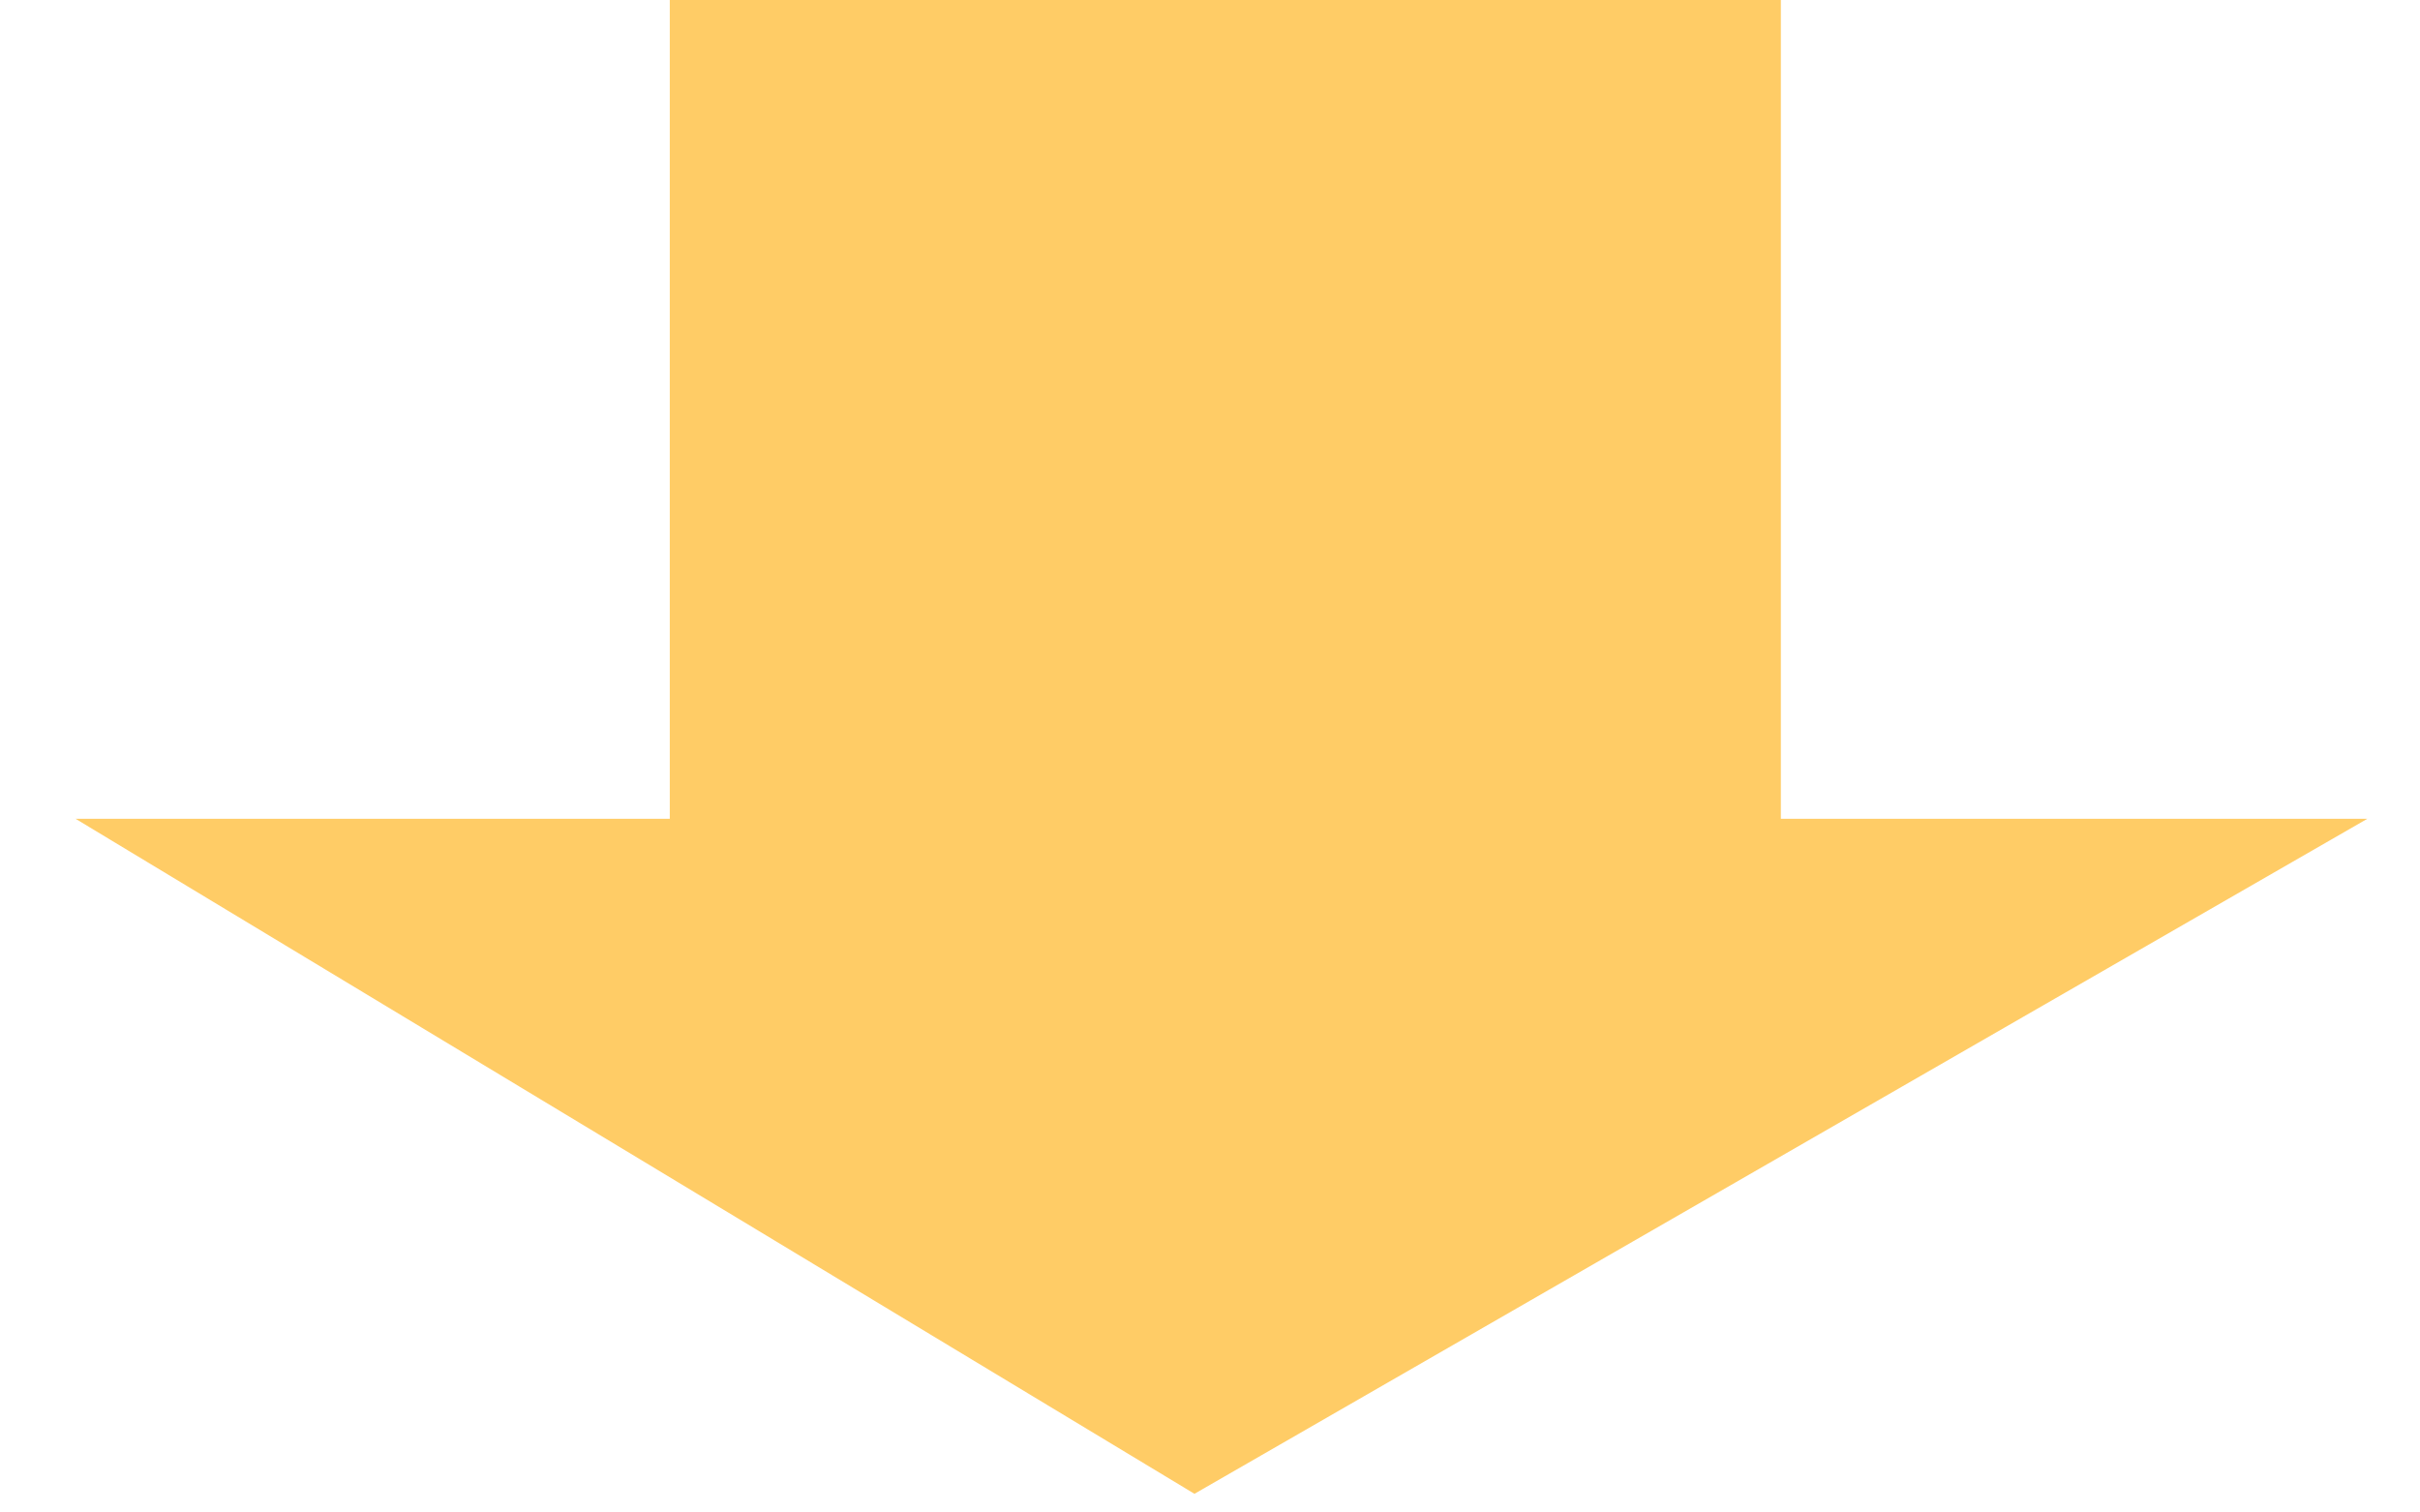 <?xml version="1.0" encoding="UTF-8"?>
<svg xmlns="http://www.w3.org/2000/svg" viewBox="0 0 64 40" width="64" height="40" fill="none">
    <path d="M2 21.655L31.589 39.506L62.606 21.655H47.097V0H17.713V21.655H2Z" fill="#FFCC66"></path>
</svg>